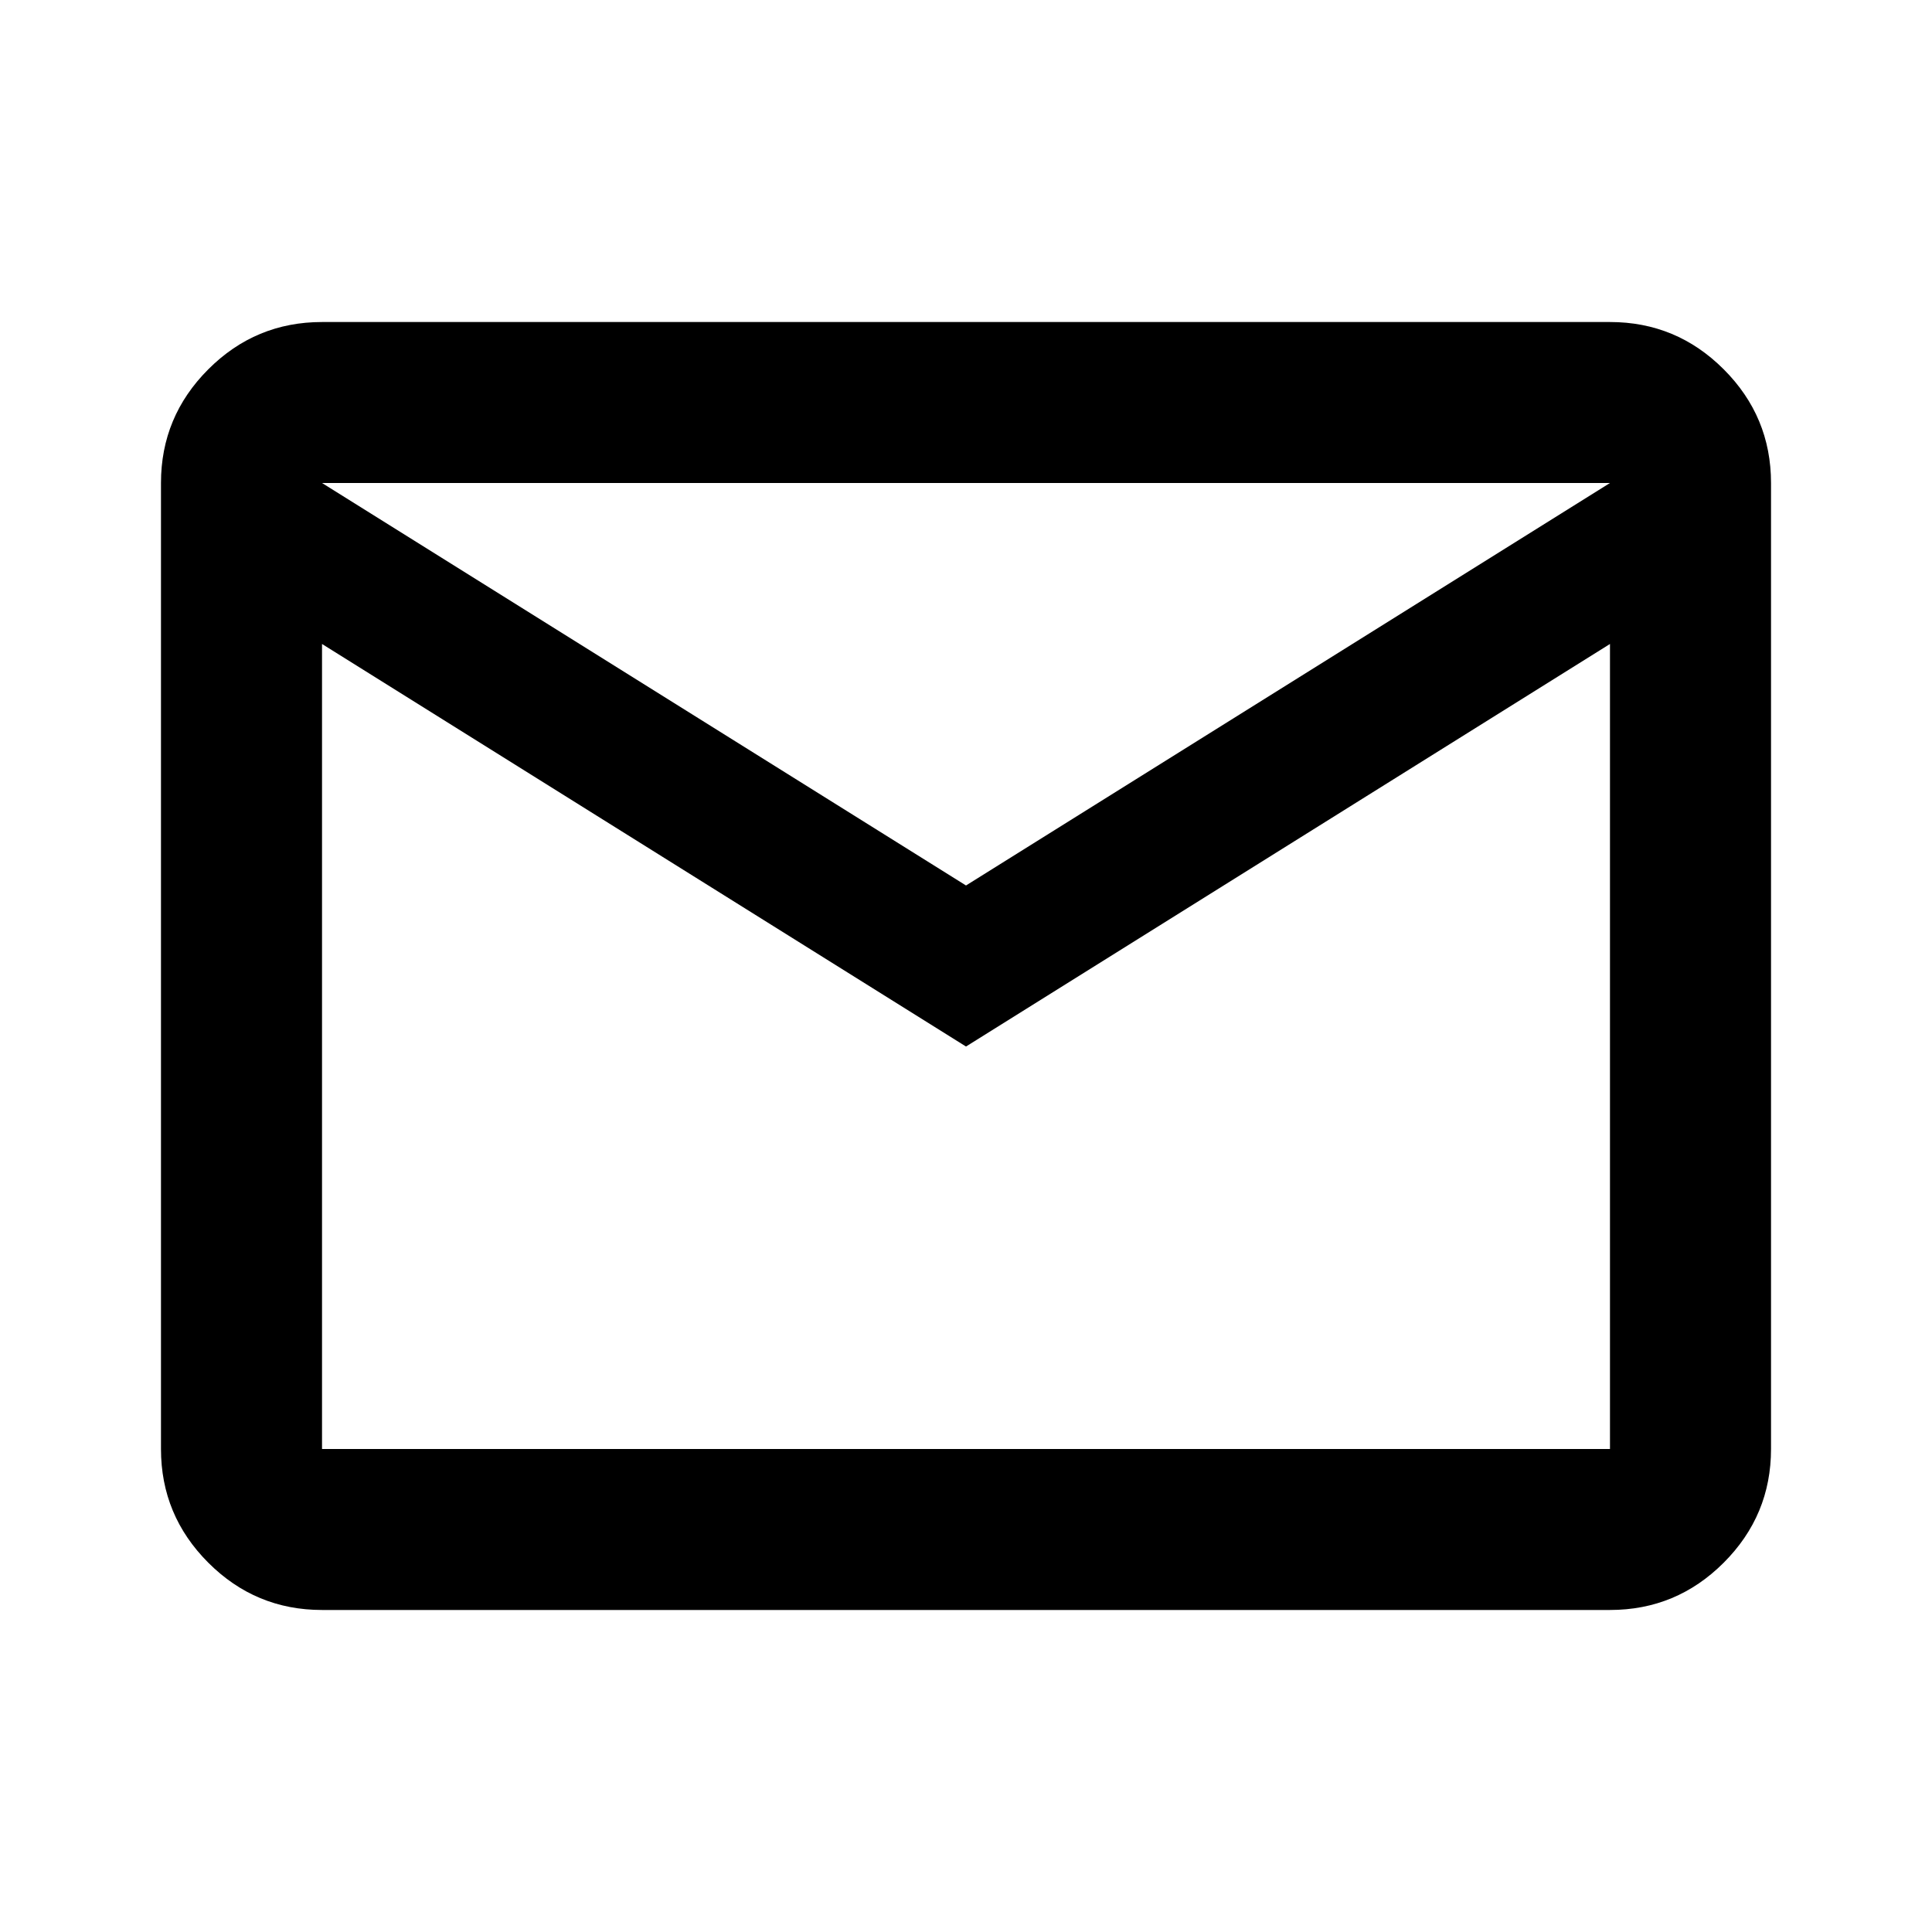 <?xml version="1.0" encoding="utf-8"?>
<svg xmlns="http://www.w3.org/2000/svg" fill="none" height="100%" overflow="visible" preserveAspectRatio="none" style="display: block;" viewBox="0 0 28 28" width="100%">
<g id="mail">
<mask height="28" id="mask0_0_8" maskUnits="userSpaceOnUse" style="mask-type:alpha" width="28" x="0" y="0">
<rect fill="#D9D9D9" height="28" id="Bounding box" width="28"/>
</mask>
<g mask="url(#mask0_0_8)">
<path d="M4.667 23.333C4.025 23.333 3.476 23.105 3.019 22.648C2.562 22.191 2.333 21.642 2.333 21V7C2.333 6.358 2.562 5.809 3.019 5.352C3.476 4.895 4.025 4.667 4.667 4.667H23.333C23.975 4.667 24.524 4.895 24.981 5.352C25.438 5.809 25.667 6.358 25.667 7V21C25.667 21.642 25.438 22.191 24.981 22.648C24.524 23.105 23.975 23.333 23.333 23.333H4.667ZM14 15.167L4.667 9.333V21H23.333V9.333L14 15.167ZM14 12.833L23.333 7H4.667L14 12.833ZM4.667 9.333V7V21V9.333Z" fill="black" id="mail_2"/>
</g>
</g>
</svg>